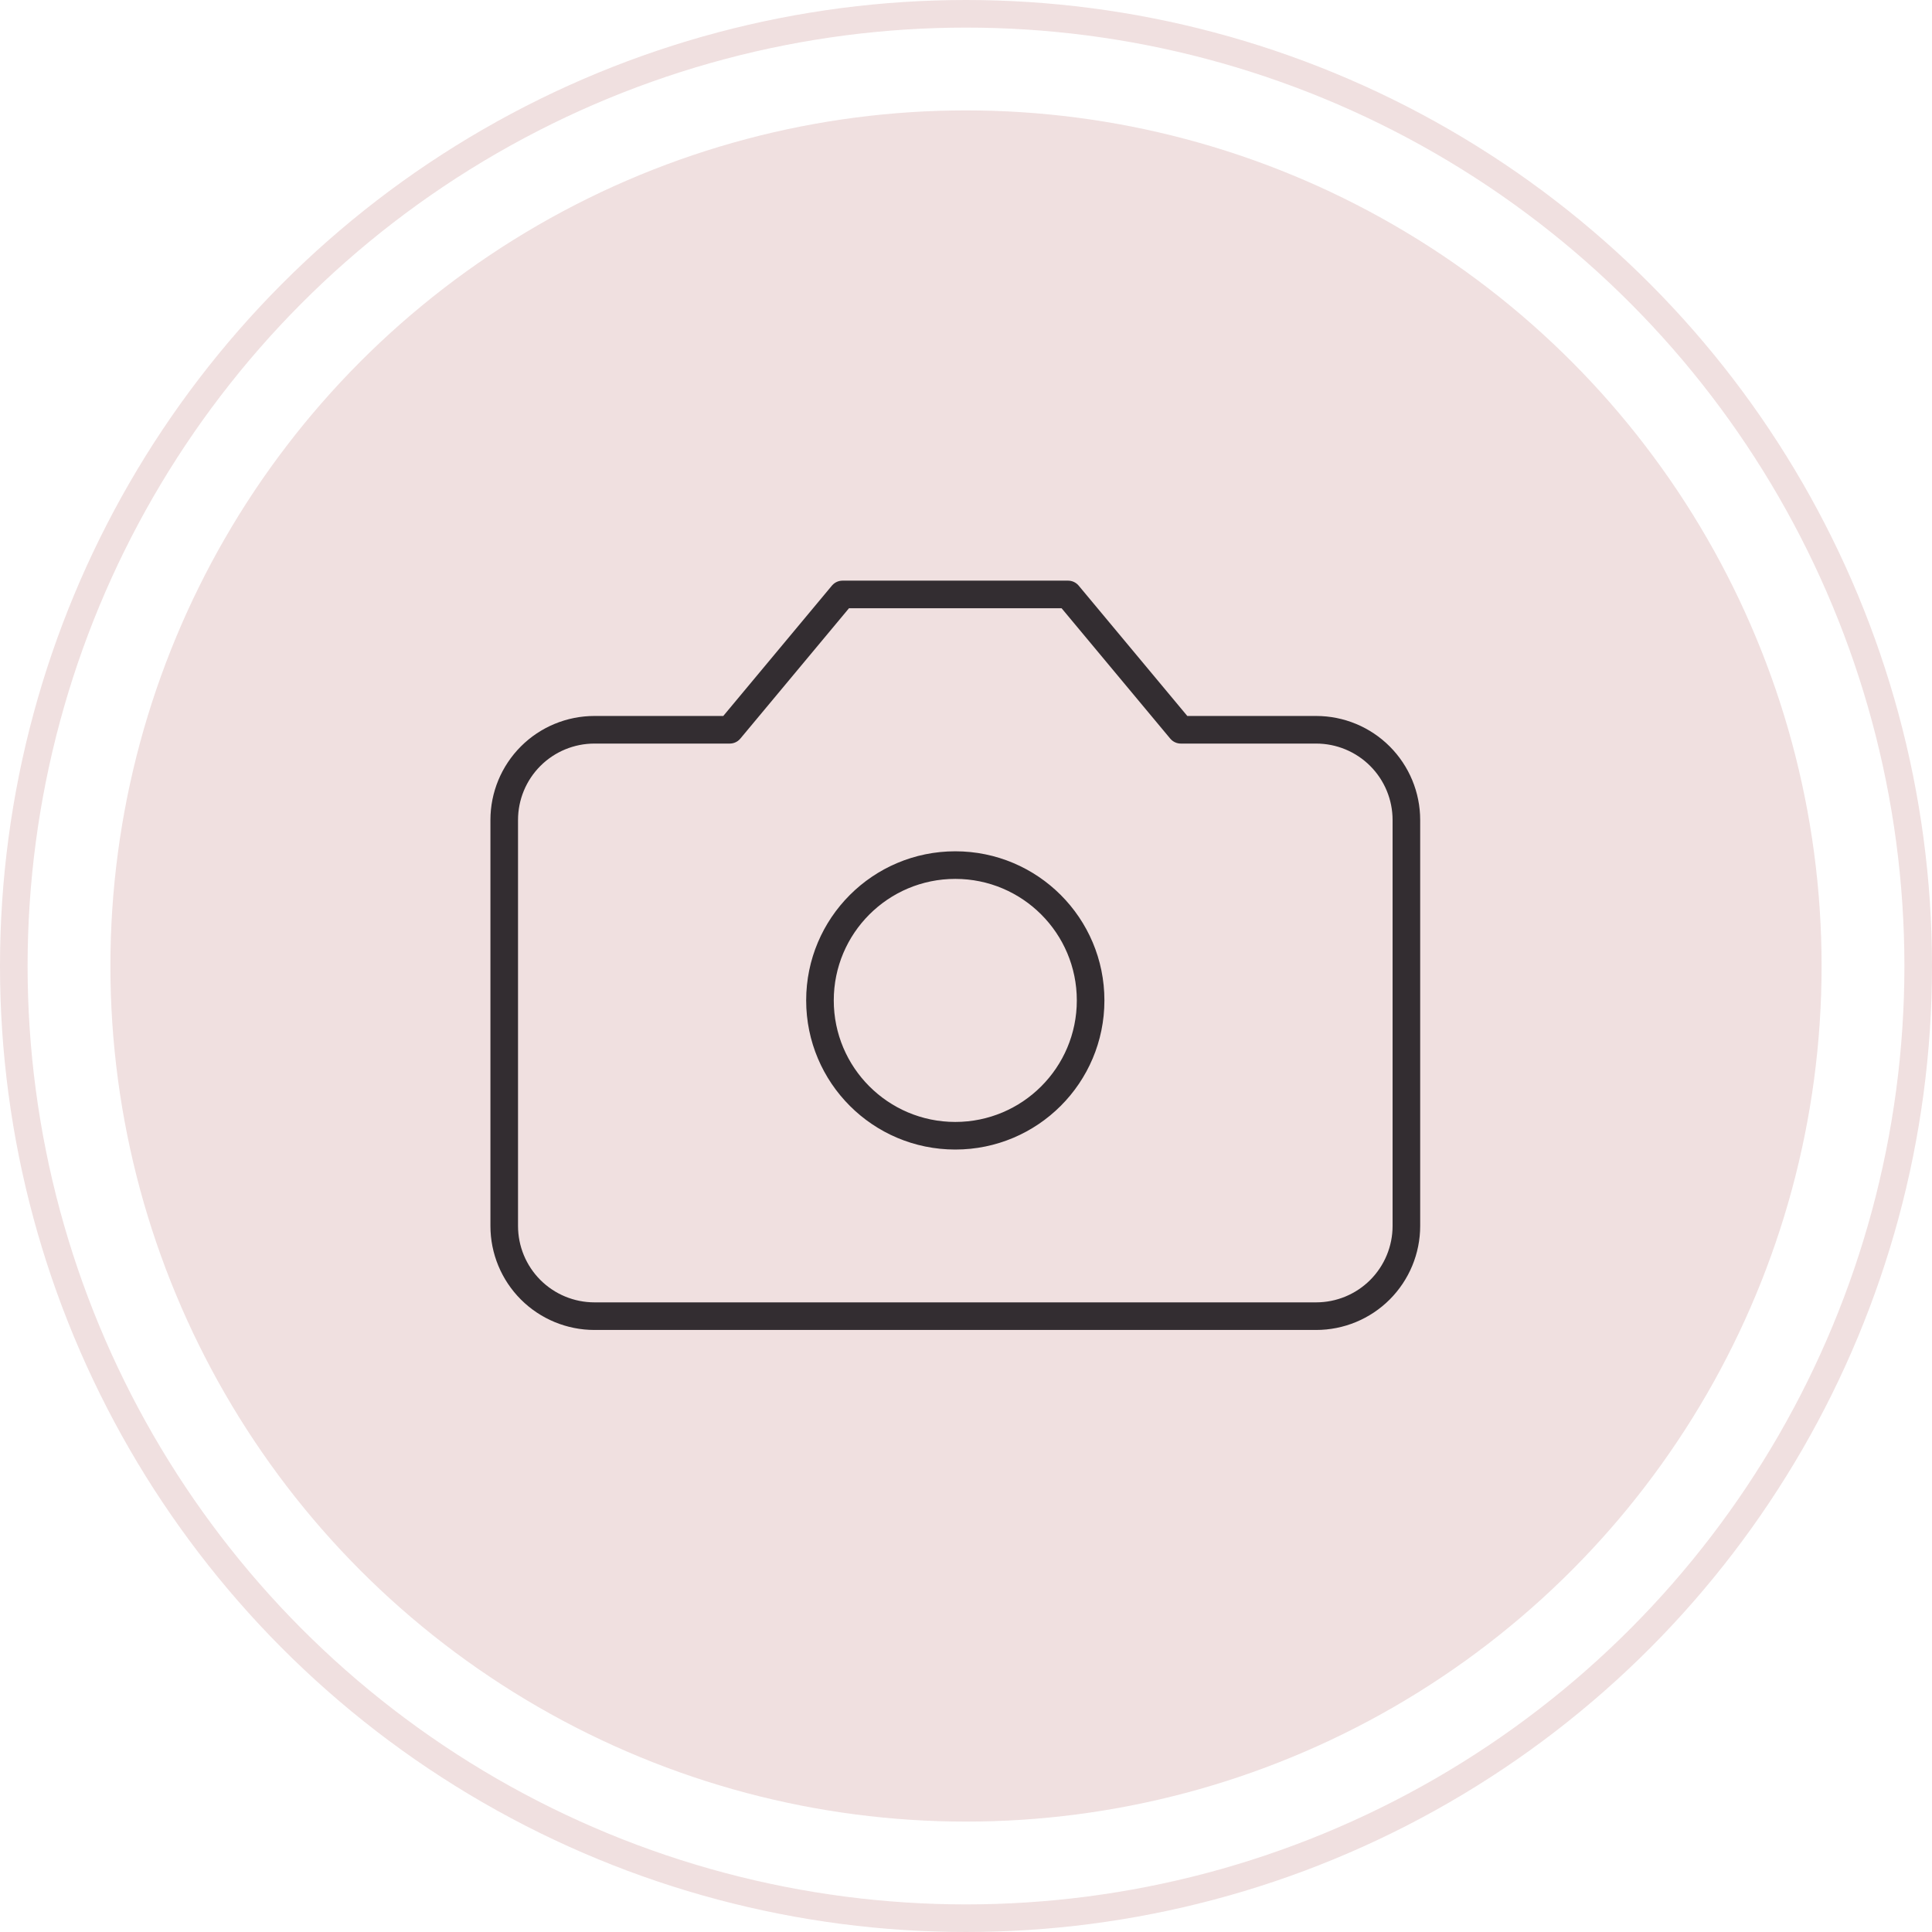 <?xml version="1.0" encoding="UTF-8"?> <svg xmlns="http://www.w3.org/2000/svg" width="70" height="70" viewBox="0 0 70 70" fill="none"> <circle cx="35" cy="35" r="31" fill="#F0E0E0"></circle> <circle cx="35" cy="35" r="34.5" stroke="#F0E0E0"></circle> <path d="M38.698 21.538H30.526L26.44 26.441H21.537C20.671 26.441 19.839 26.785 19.226 27.398C18.613 28.011 18.269 28.843 18.269 29.709V44.419C18.269 45.285 18.613 46.117 19.226 46.73C19.839 47.343 20.671 47.687 21.537 47.687H47.687C48.554 47.687 49.385 47.343 49.998 46.73C50.611 46.117 50.956 45.285 50.956 44.419V29.709C50.956 28.843 50.611 28.011 49.998 27.398C49.385 26.785 48.554 26.441 47.687 26.441H42.784L38.698 21.538Z" stroke="#332D31" stroke-linecap="round" stroke-linejoin="round"></path> <path d="M34.612 41.15C37.32 41.15 39.515 38.955 39.515 36.247C39.515 33.539 37.32 31.344 34.612 31.344C31.904 31.344 29.709 33.539 29.709 36.247C29.709 38.955 31.904 41.15 34.612 41.15Z" stroke="#332D31" stroke-linecap="round" stroke-linejoin="round"></path> </svg> 